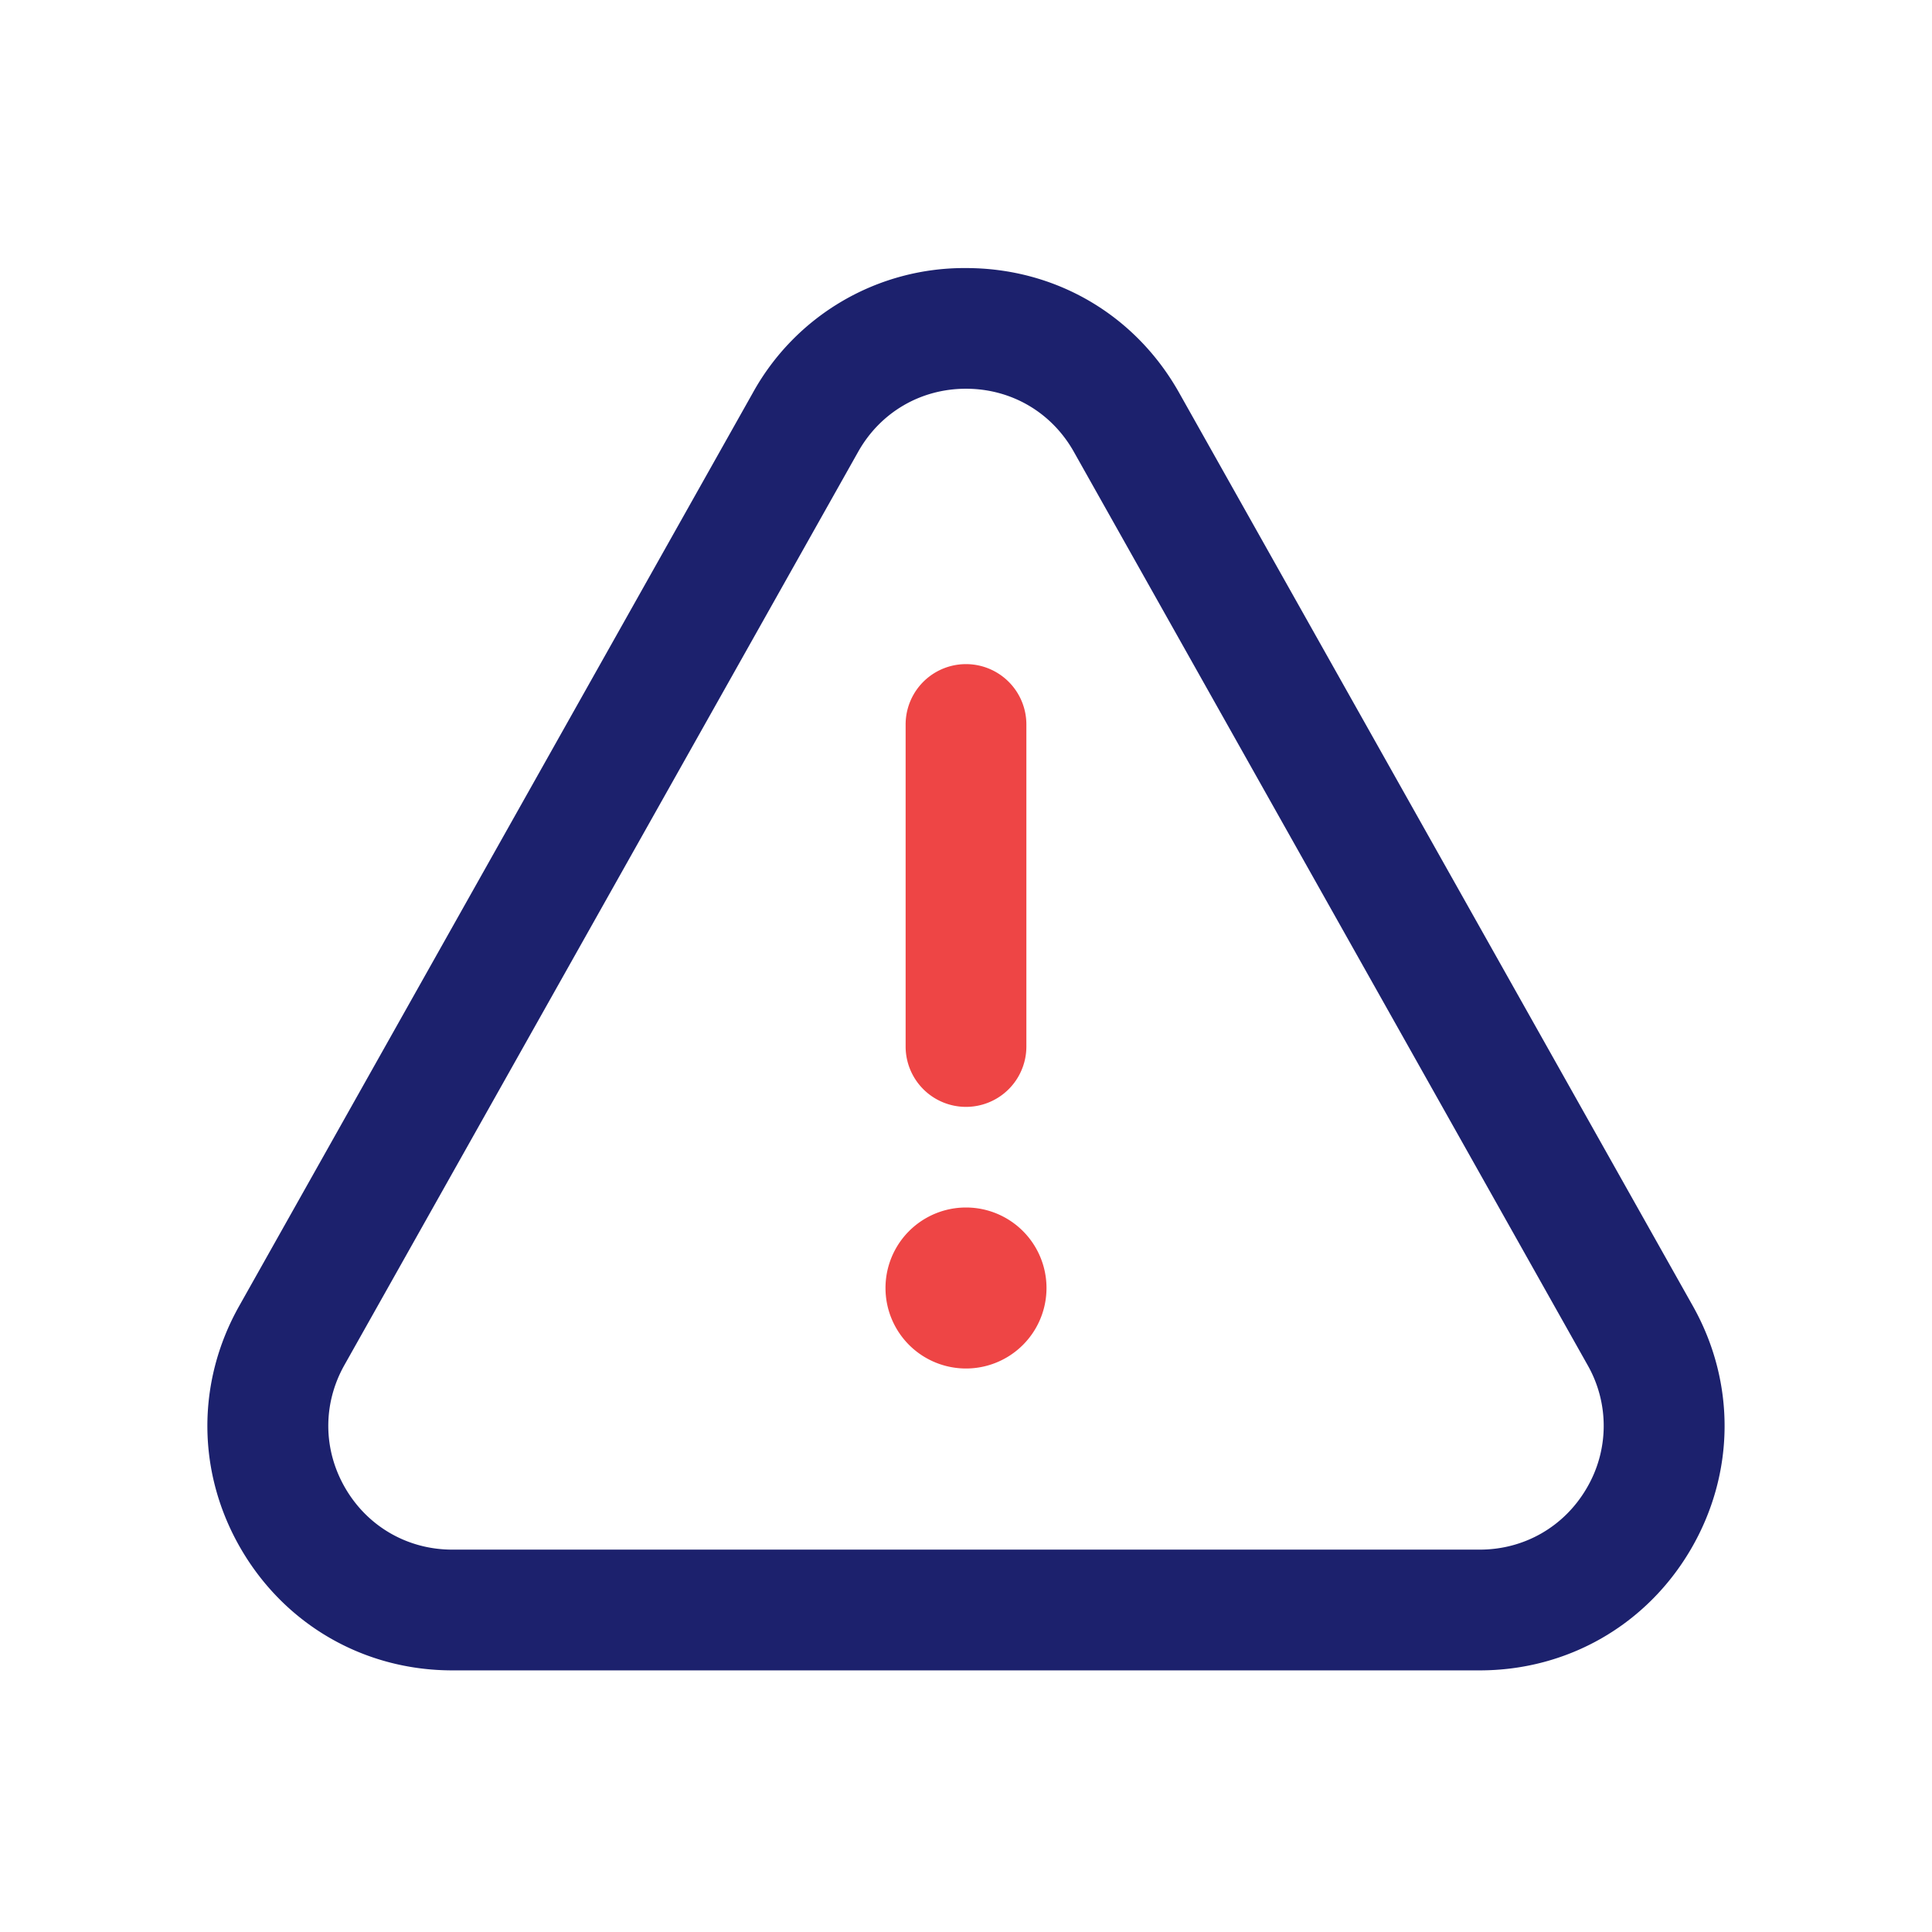 <svg xmlns="http://www.w3.org/2000/svg" version="1.1" xmlns:xlink="http://www.w3.org/1999/xlink" width="16" height="16" x="0" y="0" viewBox="0 0 24 24" style="enable-background:new 0 0 512 512" xml:space="preserve" class=""><g><path fill="#1c216d" d="M18.382 20.75H5.618c-1.091 0-2.071-.562-2.622-1.504s-.56-2.072-.025-3.022L9.353 4.878A3 3 0 0 1 12 3.33c1.112 0 2.102.579 2.647 1.548l6.382 11.345c.535.951.525 2.082-.025 3.023s-1.531 1.504-2.622 1.504zM4.278 16.958c-.271.482-.266 1.054.013 1.531s.775.761 1.327.761h12.764c.552 0 1.048-.284 1.327-.761a1.524 1.524 0 0 0 .013-1.531L13.34 5.613c-.276-.491-.777-.784-1.34-.784s-1.064.293-1.34.784z" opacity="1" data-original="#112d55" class=""></path><path fill="#ee4545" d="M11.25 13V9a.75.75 0 0 1 1.5 0v4a.75.75 0 0 1-1.5 0zm.75 2a1 1 0 1 0 0 2 1 1 0 0 0 0-2z" opacity="1" data-original="#549bff" class=""></path></g></svg>

